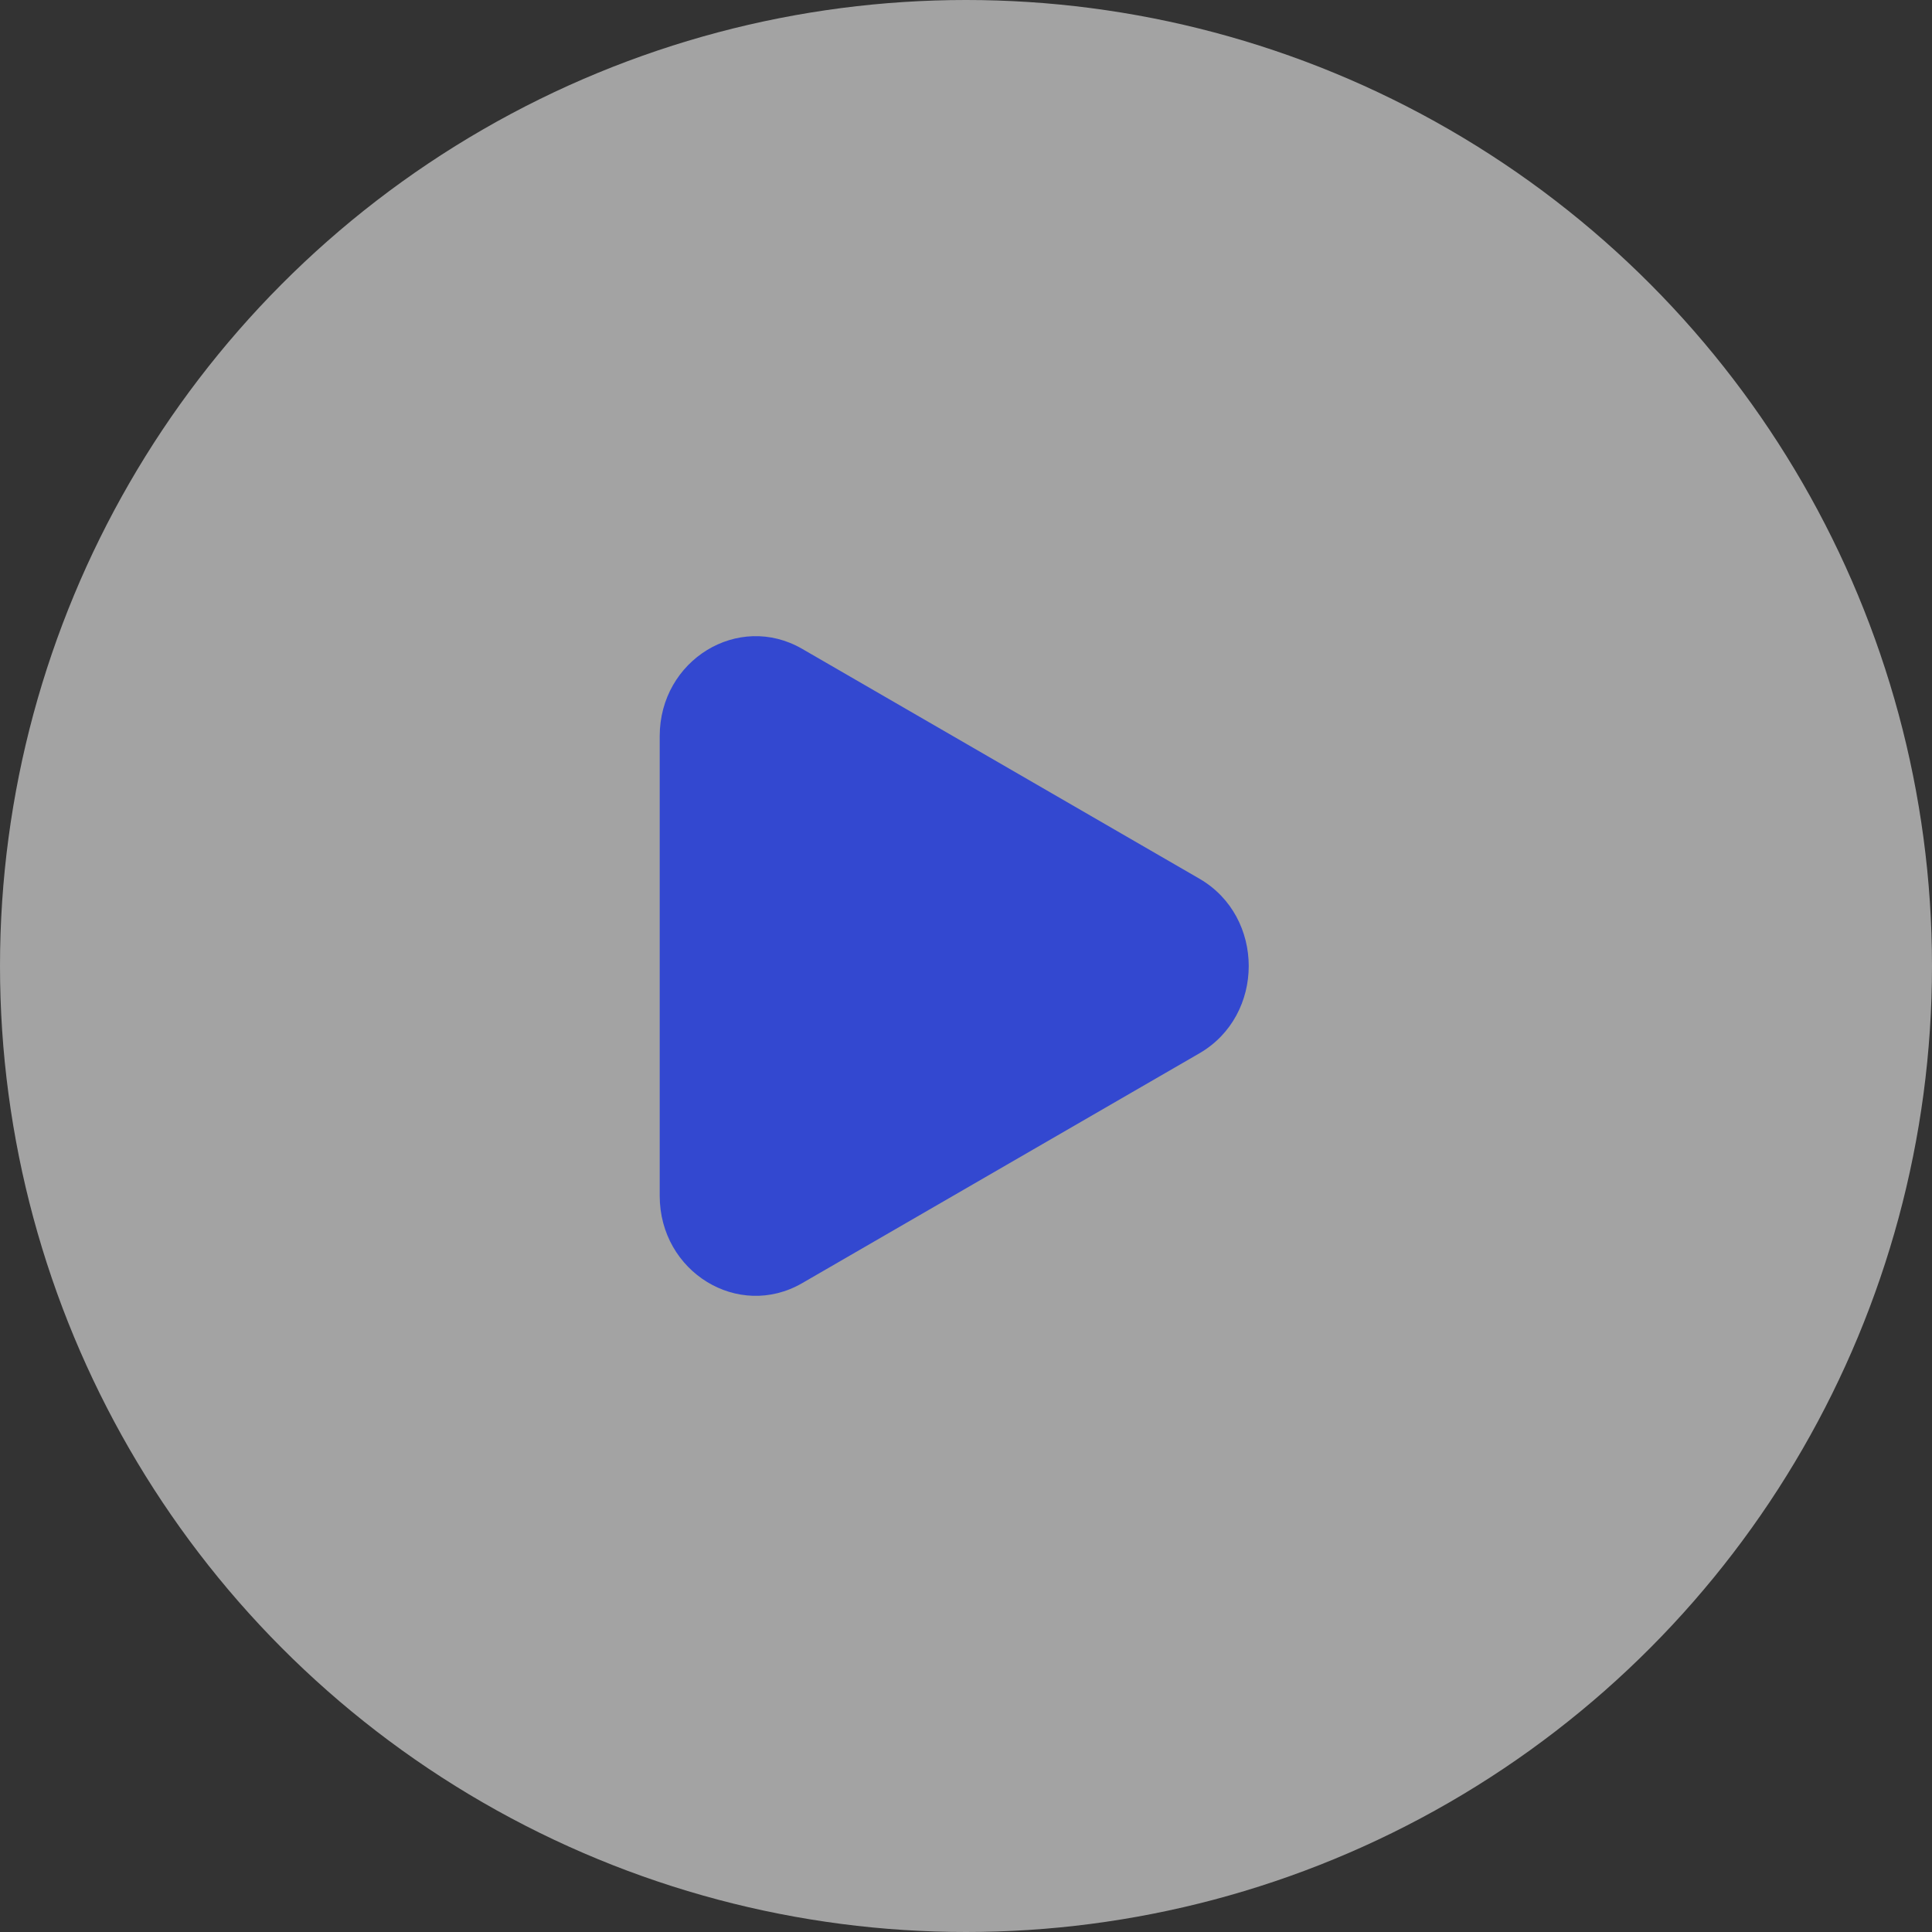 <svg width="82" height="82" viewBox="0 0 82 82" fill="none" xmlns="http://www.w3.org/2000/svg">
<rect x="0" y="0" width="82" height="82" fill="#333333" stroke="none"/>
<circle cx="41" cy="41" r="41" fill="white" fill-opacity="0.55"/>
<path d="M50.906 44.706L34.048 54.46C31.335 56.03 28 53.987 28 50.754V31.246C28 28.013 31.335 25.97 34.048 27.54L50.906 37.294C53.698 38.909 53.698 43.091 50.906 44.706Z" fill="#3348D0"/>
</svg>
